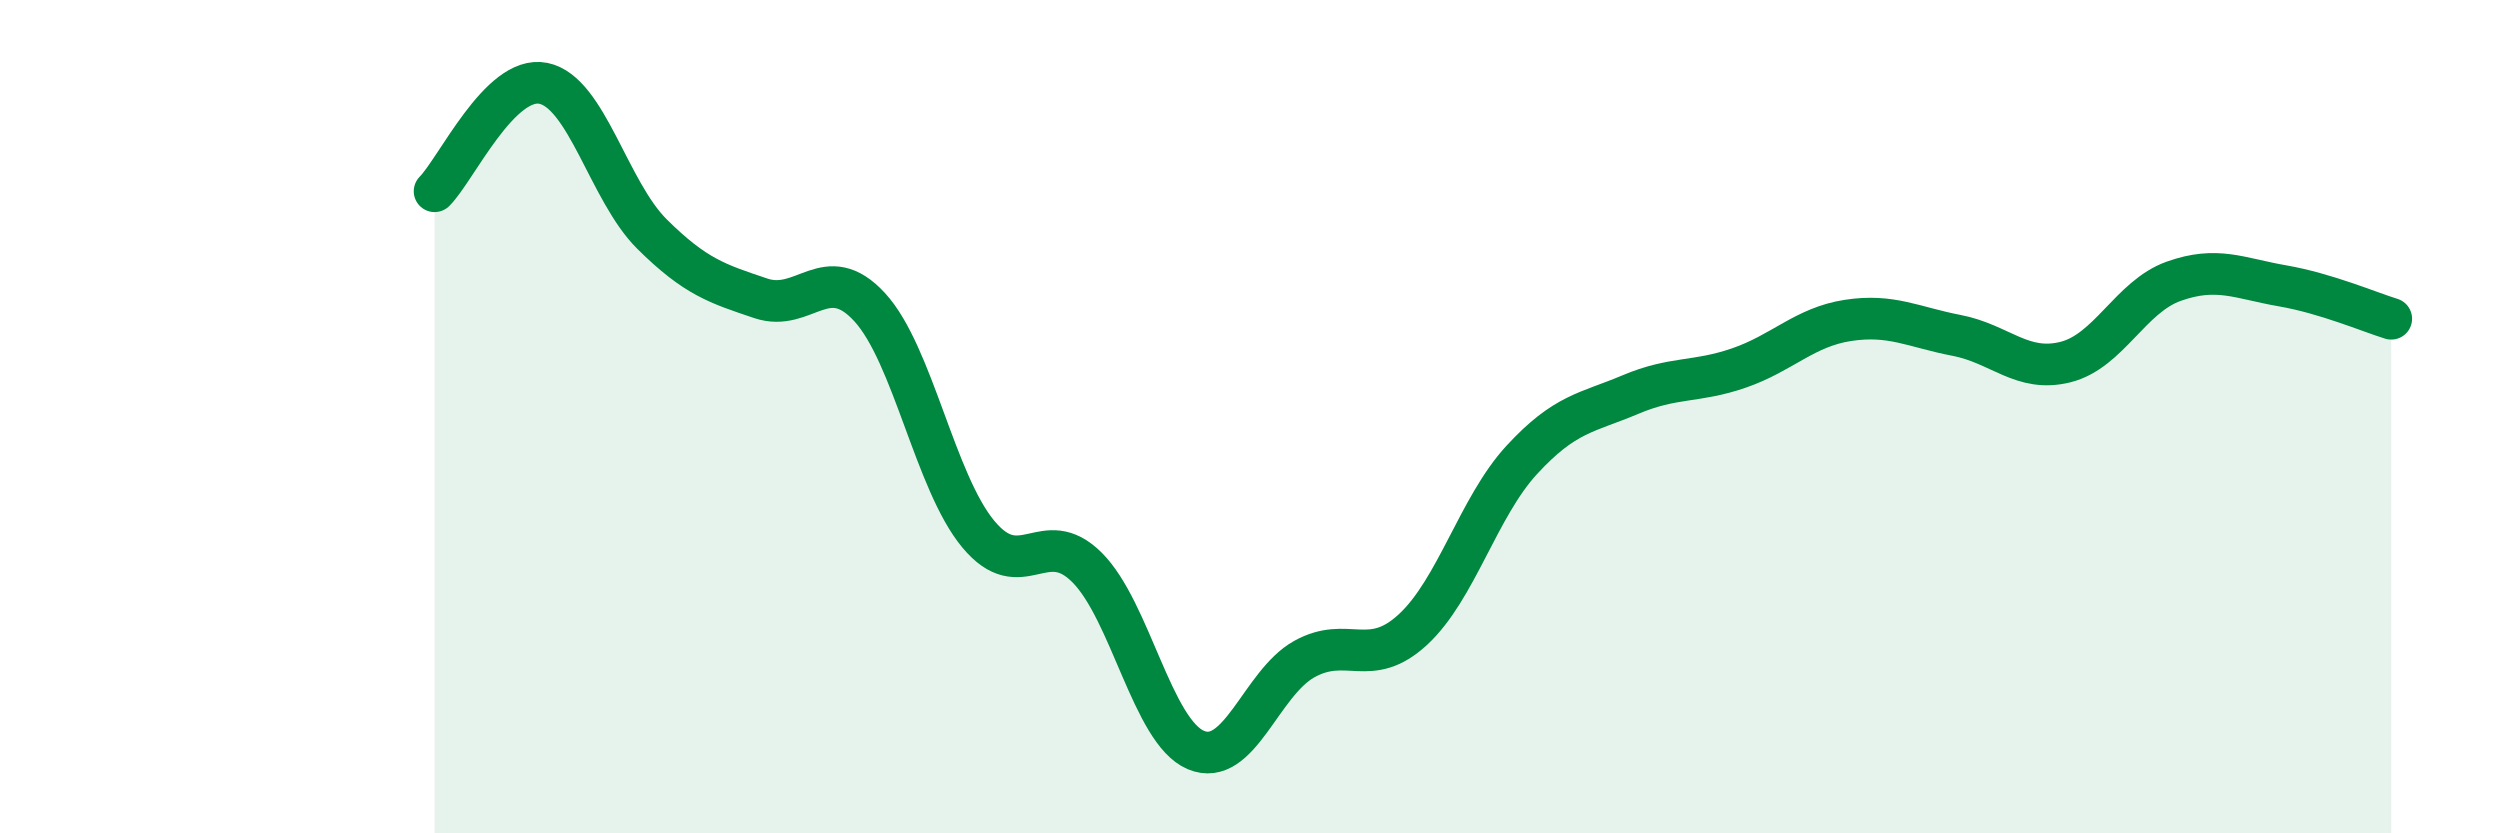 
    <svg width="60" height="20" viewBox="0 0 60 20" xmlns="http://www.w3.org/2000/svg">
      <path
        d="M 10.43,4.59 C 10.95,4.07 12,1.79 13.04,2 C 14.08,2.21 14.61,4.59 15.65,5.62 C 16.69,6.65 17.22,6.81 18.26,7.16 C 19.3,7.51 19.83,6.24 20.87,7.37 C 21.91,8.5 22.44,11.57 23.48,12.82 C 24.52,14.07 25.05,12.58 26.09,13.62 C 27.13,14.66 27.66,17.56 28.7,18 C 29.74,18.44 30.26,16.4 31.3,15.82 C 32.34,15.24 32.87,16.07 33.91,15.11 C 34.95,14.15 35.48,12.17 36.52,11.04 C 37.56,9.91 38.09,9.91 39.13,9.47 C 40.17,9.03 40.7,9.19 41.74,8.83 C 42.78,8.47 43.31,7.85 44.35,7.69 C 45.39,7.53 45.92,7.85 46.96,8.05 C 48,8.25 48.53,8.95 49.57,8.69 C 50.61,8.43 51.13,7.12 52.17,6.75 C 53.21,6.38 53.74,6.68 54.78,6.86 C 55.82,7.04 56.87,7.49 57.39,7.65L57.39 20L10.43 20Z"
        fill="#008740"
        opacity="0.1"
        stroke-linecap="round"
        stroke-linejoin="round"
      />
      <path
        d="M 10.43,4.59 C 10.95,4.07 12,1.79 13.04,2 C 14.08,2.21 14.61,4.59 15.65,5.62 C 16.69,6.65 17.22,6.81 18.26,7.16 C 19.3,7.51 19.83,6.24 20.87,7.37 C 21.91,8.5 22.44,11.57 23.48,12.82 C 24.52,14.07 25.05,12.58 26.09,13.62 C 27.13,14.66 27.66,17.56 28.7,18 C 29.74,18.44 30.26,16.4 31.3,15.82 C 32.34,15.24 32.87,16.07 33.91,15.11 C 34.95,14.15 35.48,12.17 36.52,11.04 C 37.56,9.91 38.09,9.91 39.13,9.47 C 40.17,9.03 40.7,9.19 41.74,8.83 C 42.78,8.47 43.31,7.85 44.35,7.69 C 45.39,7.53 45.92,7.85 46.96,8.05 C 48,8.25 48.53,8.95 49.57,8.69 C 50.61,8.43 51.13,7.12 52.17,6.75 C 53.21,6.38 53.74,6.68 54.78,6.86 C 55.82,7.04 56.87,7.49 57.39,7.65"
        stroke="#008740"
        stroke-width="1"
        fill="none"
        stroke-linecap="round"
        stroke-linejoin="round"
      />
    </svg>
  